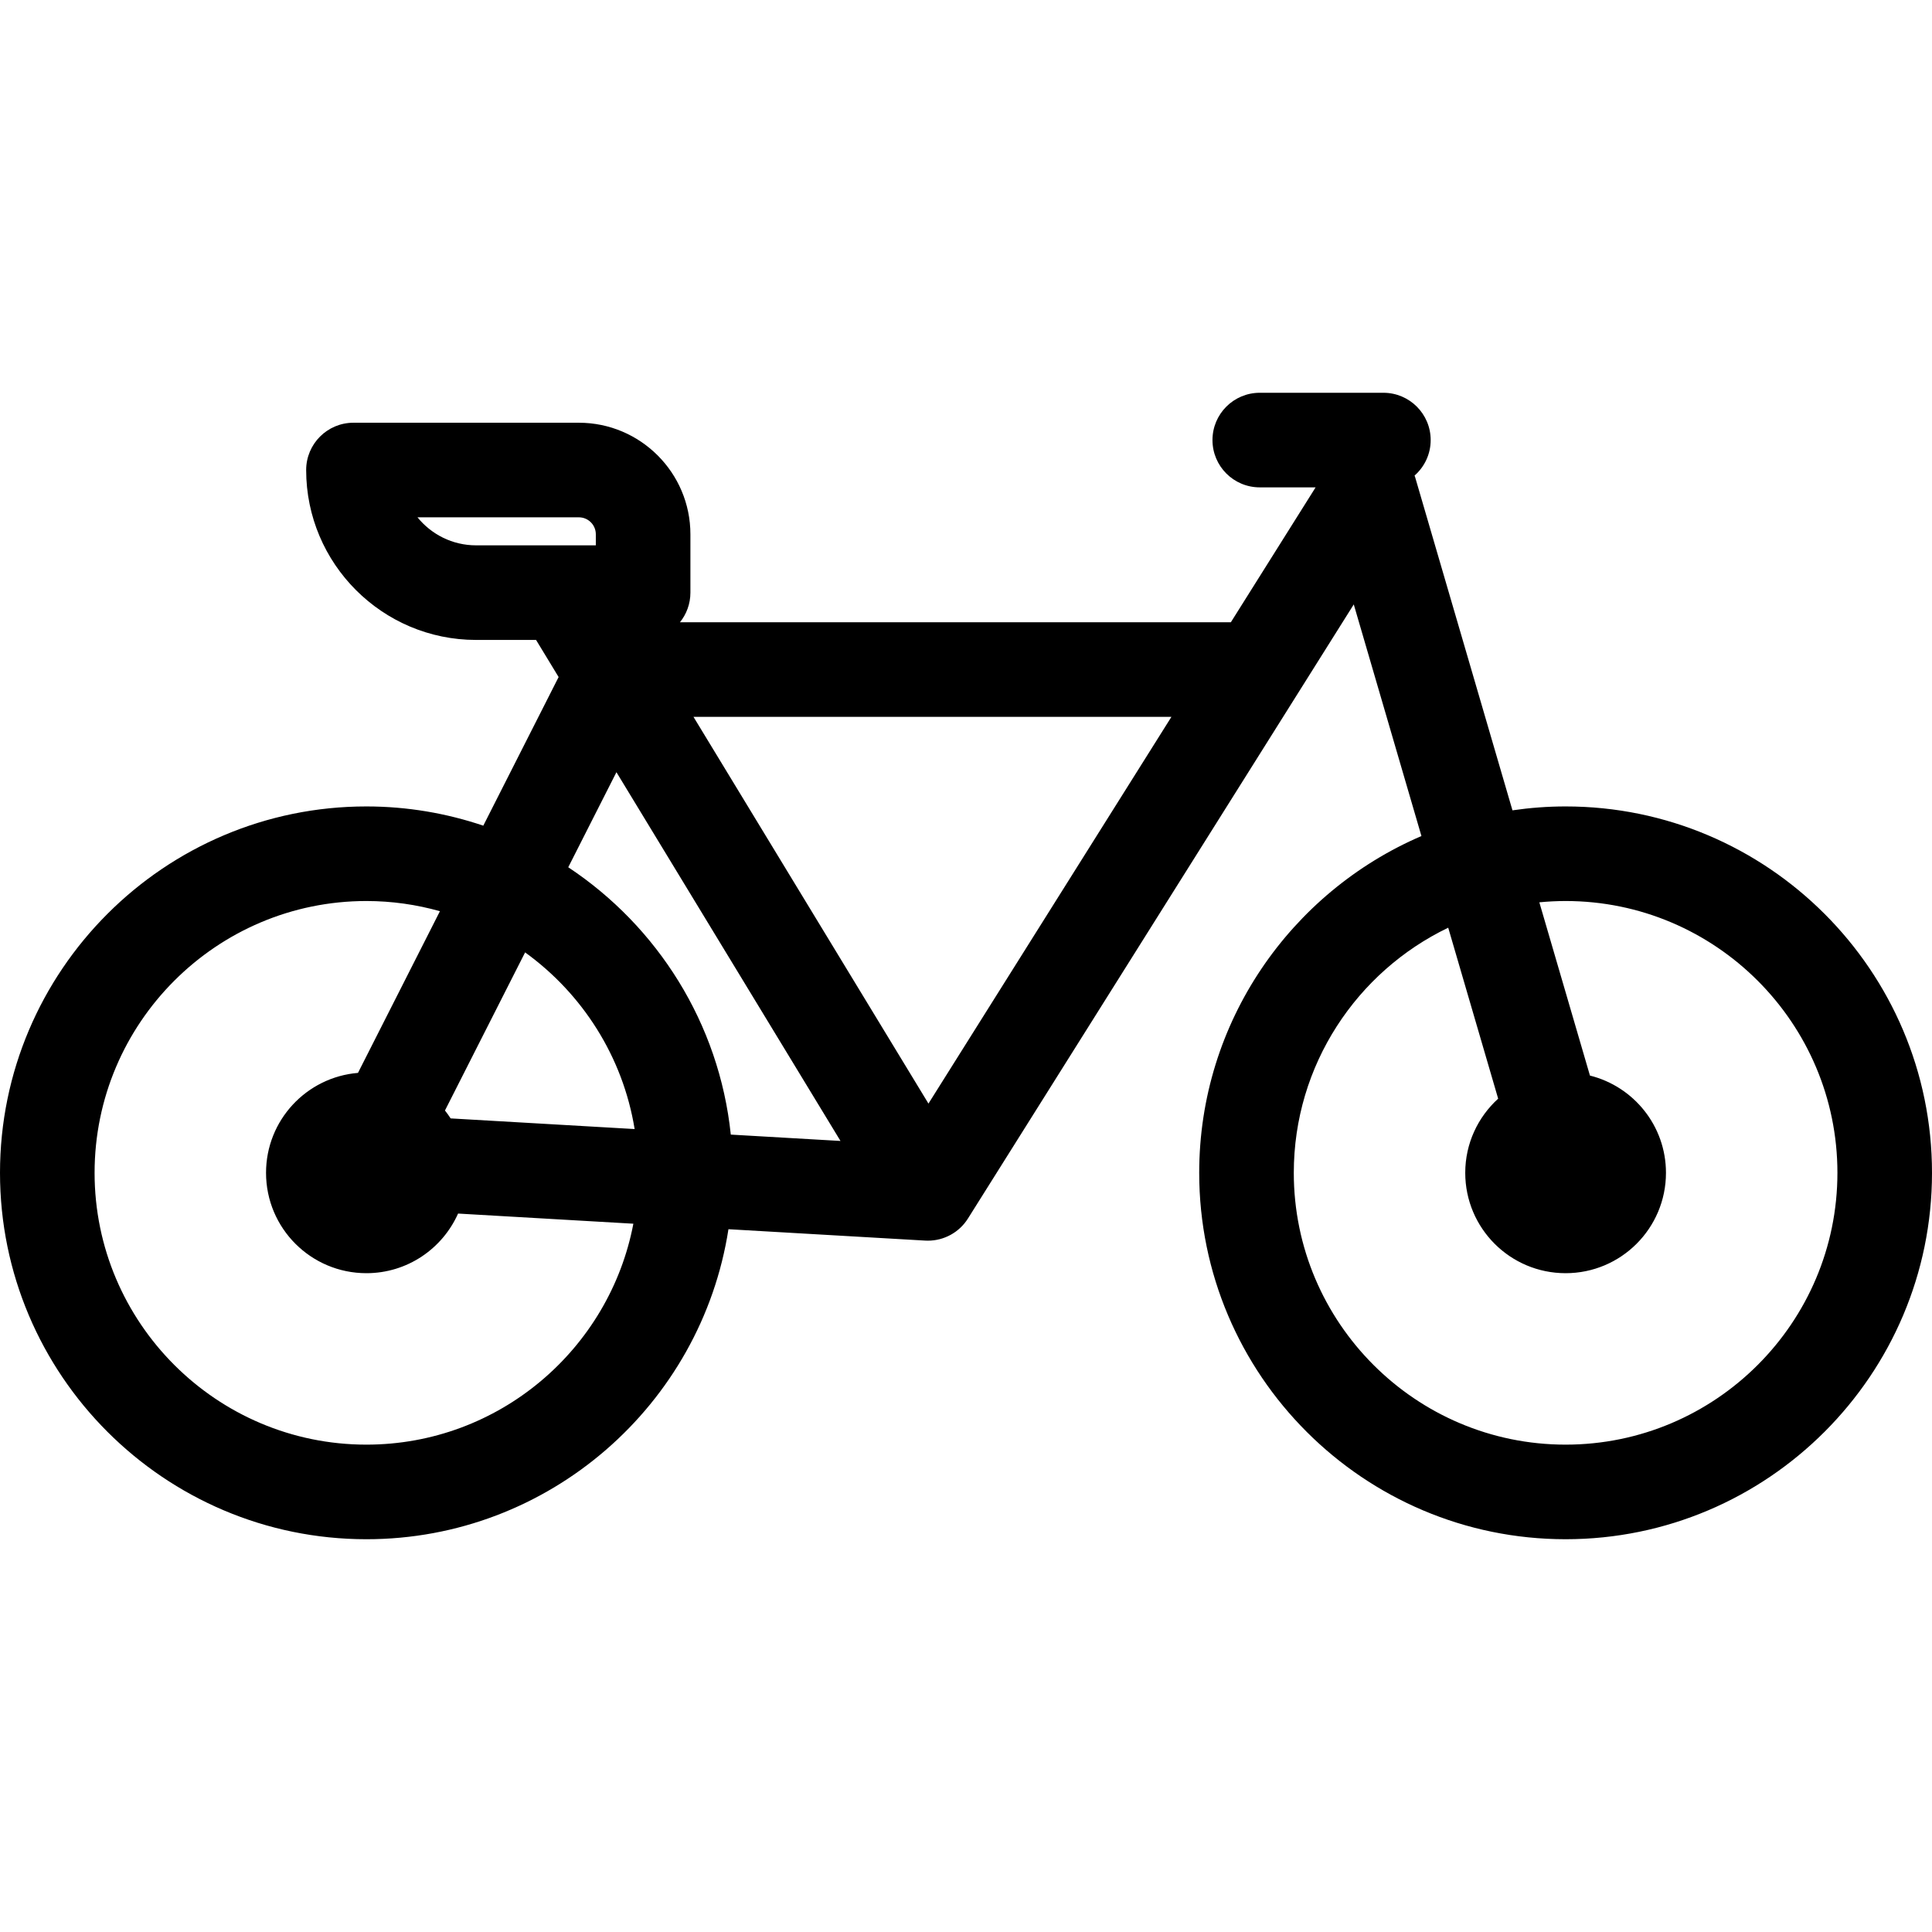<?xml version="1.0" encoding="iso-8859-1"?>
<!-- Uploaded to: SVG Repo, www.svgrepo.com, Generator: SVG Repo Mixer Tools -->
<svg fill="#000000" height="800px" width="800px" version="1.1" id="Layer_1" xmlns="http://www.w3.org/2000/svg" xmlns:xlink="http://www.w3.org/1999/xlink" 
	 viewBox="0 0 367.663 367.663" xml:space="preserve">
<g>
	<g>
		<path d="M297.938,153.466c-3.435,0-6.81,0.26-10.113,0.742L269.29,90.762c-0.026-0.09-0.068-0.172-0.097-0.26
			c1.877-1.649,3.067-4.061,3.067-6.756c0-4.971-4.029-9-9-9h-23.523c-4.971,0-9,4.029-9,9c0,4.971,4.029,9,9,9h10.625
			l-16.129,25.673H129.395c1.243-1.543,1.991-3.503,1.991-5.639v-11.105c0-11.705-9.522-21.228-21.228-21.228H67.264
			c-4.971,0-9,4.029-9,9c0,17.829,14.505,32.333,32.333,32.333h11.417l4.292,7.063l-14.335,28.283
			c-6.991-2.36-14.467-3.66-22.245-3.66C31.279,153.466,0,184.745,0,223.192c0,38.447,31.279,69.726,69.726,69.726
			c34.799,0,63.723-25.626,68.899-58.997l37.435,2.166c0.174,0.01,0.348,0.015,0.521,0.015c3.083,0,5.967-1.582,7.619-4.212
			l73.424-116.869l12.877,44.078c-24.844,10.676-42.291,35.383-42.291,64.093c0,38.447,31.279,69.726,69.727,69.726
			s69.726-31.279,69.726-69.726S336.385,153.466,297.938,153.466z M90.598,103.779c-4.498,0-8.518-2.083-11.148-5.333h30.708
			c1.78,0,3.228,1.448,3.228,3.228v2.105H90.598z M69.726,274.917C41.204,274.917,18,251.714,18,223.192
			c0-28.522,23.204-51.727,51.726-51.727c4.85,0,9.539,0.685,13.993,1.939l-15.596,30.769c-9.796,0.816-17.496,9.011-17.496,19.018
			c0,10.548,8.551,19.099,19.099,19.099c7.785,0,14.471-4.665,17.445-11.347l33.359,1.93
			C115.983,256.782,94.938,274.917,69.726,274.917z M85.757,212.833c-0.336-0.519-0.696-1.021-1.08-1.503l15.252-30.09
			c10.882,7.856,18.599,19.827,20.843,33.62L85.757,212.833z M139.072,215.917c-2.211-21.229-13.99-39.647-30.933-50.876
			l9.169-18.091l42.639,70.175L139.072,215.917z M176.688,210.013l-44.717-73.595h90.953L176.688,210.013z M297.938,274.917
			c-28.522,0-51.727-23.204-51.727-51.726c0-20.526,12.018-38.296,29.387-46.648l9.504,32.534
			c-3.839,3.493-6.264,8.514-6.264,14.114c0,10.548,8.551,19.099,19.099,19.099c10.548,0,19.099-8.551,19.099-19.099
			c0-8.947-6.161-16.436-14.466-18.509l-9.632-32.971c1.646-0.159,3.313-0.246,5-0.246c28.522,0,51.726,23.205,51.726,51.727
			C349.664,251.715,326.46,274.917,297.938,274.917z"/>
	</g>
</g>
</svg>